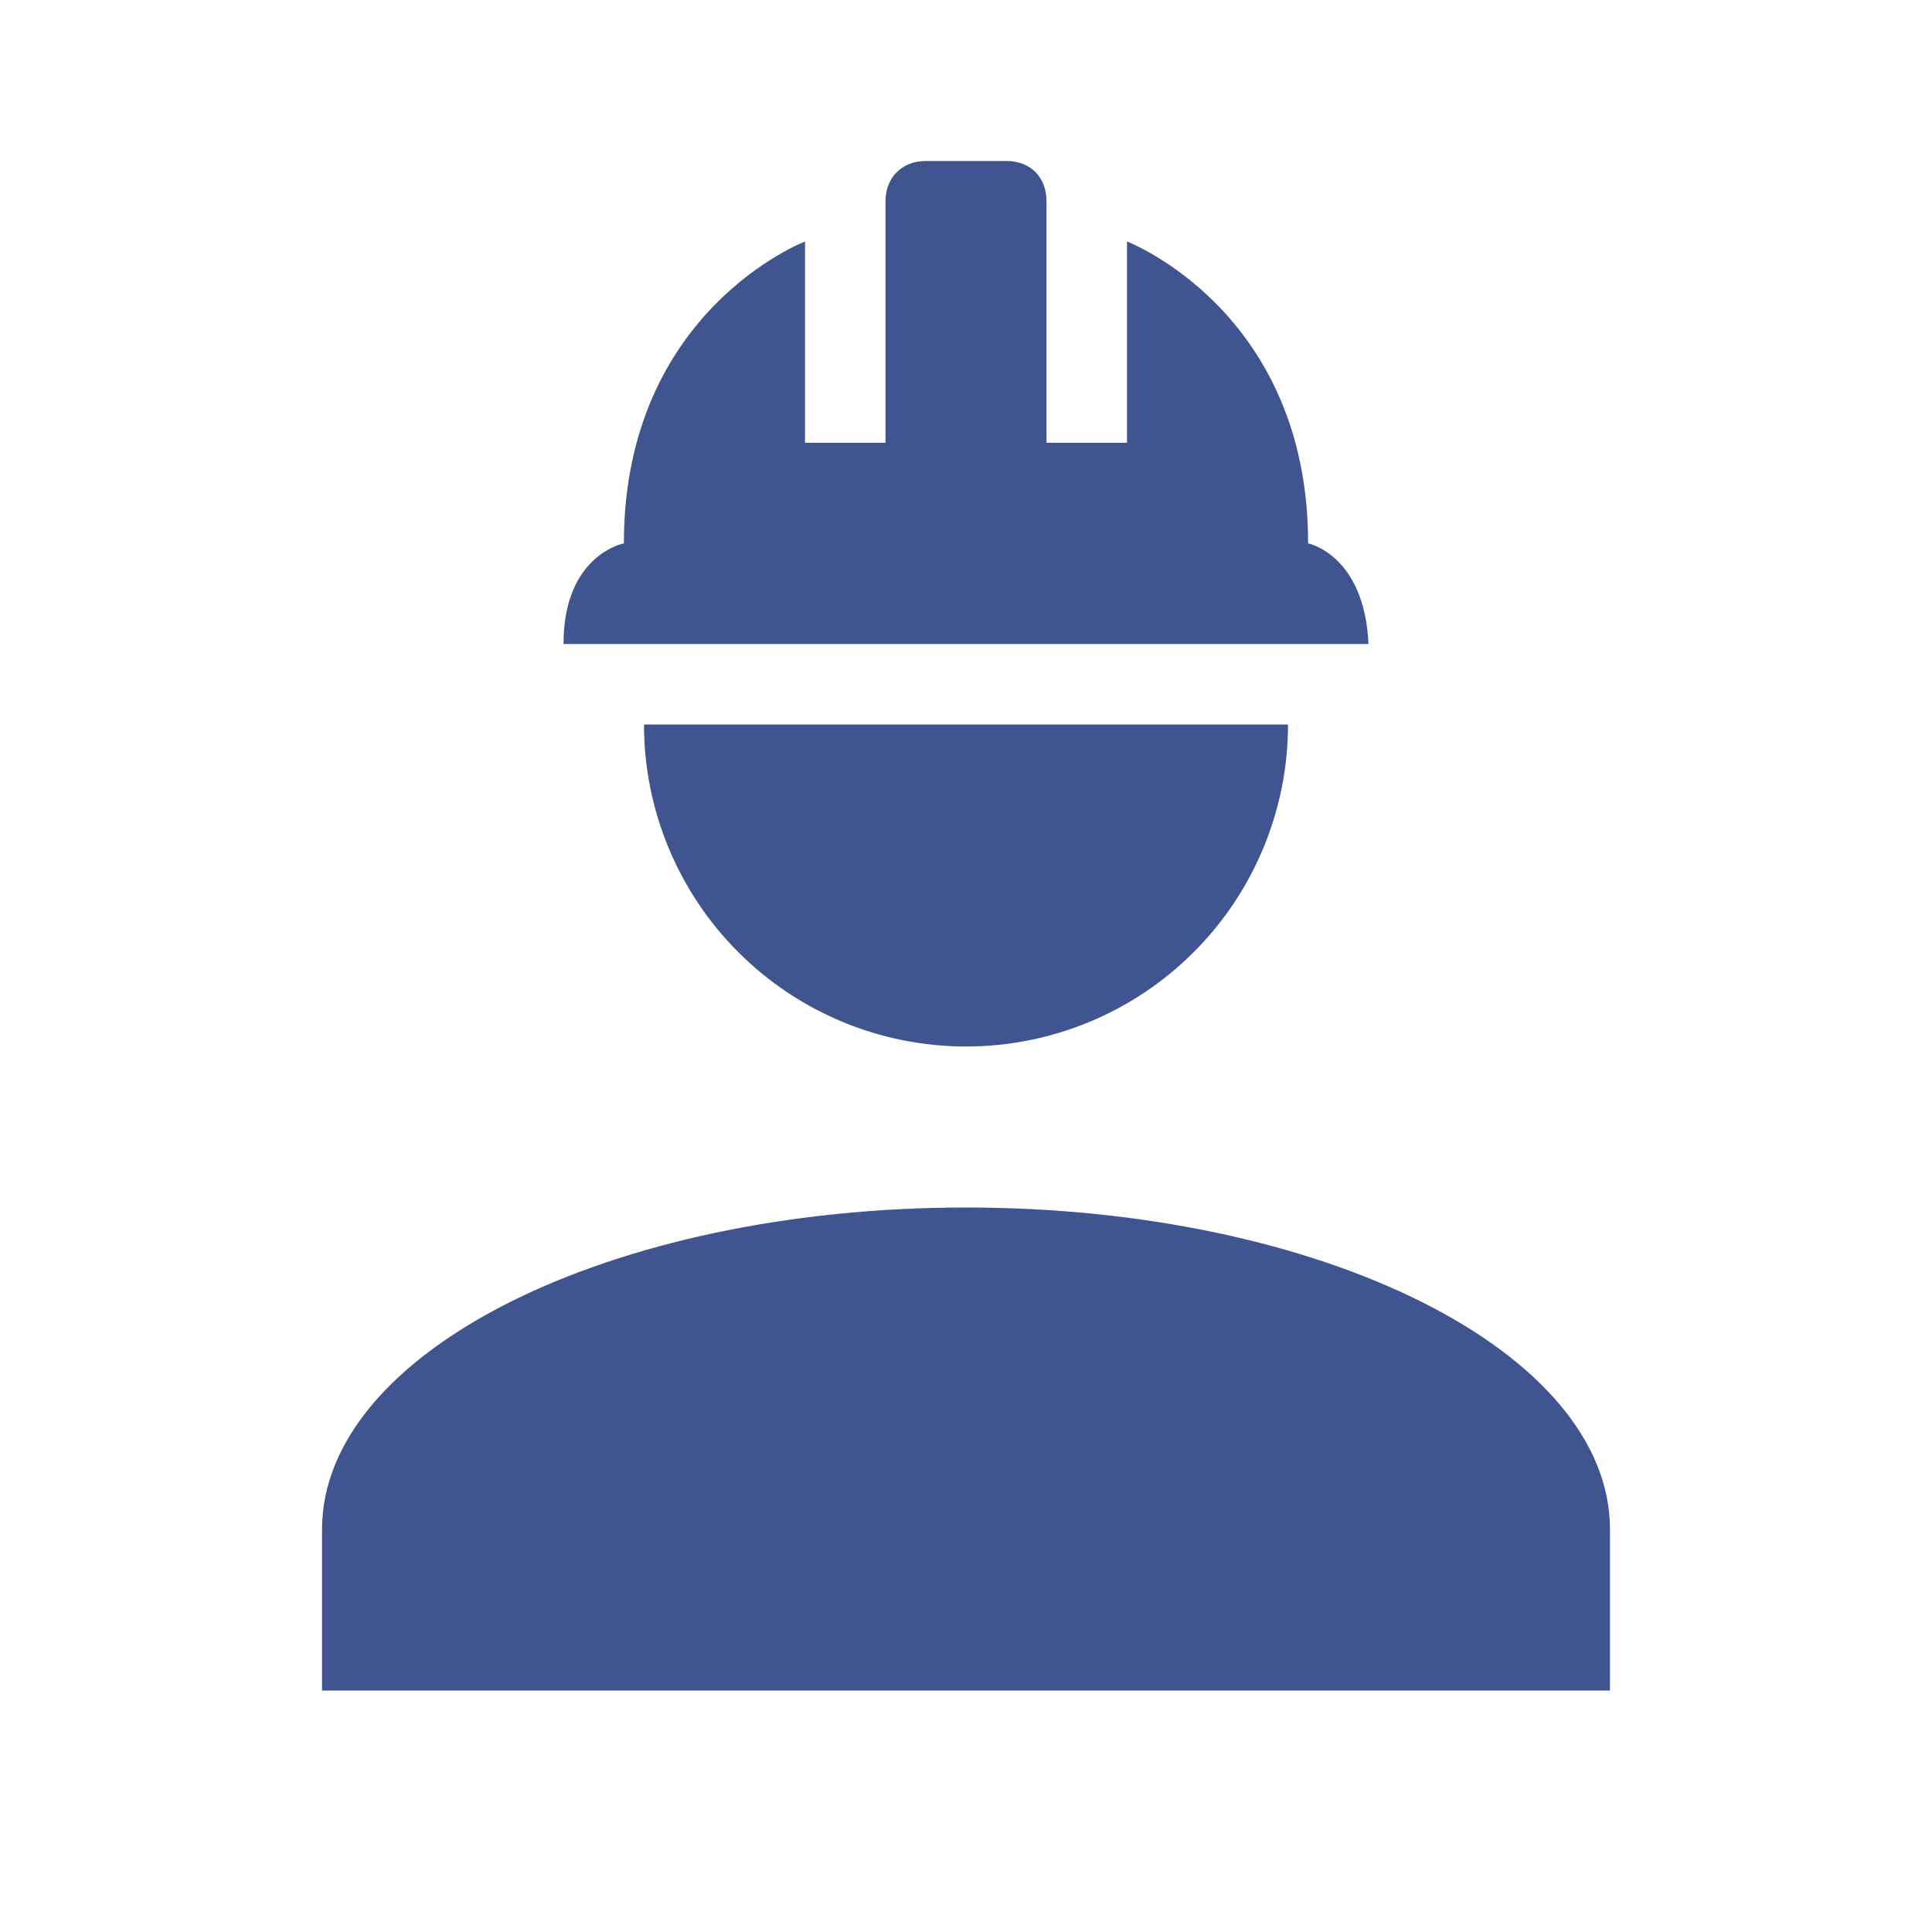 <svg width="85" height="85" viewBox="0 0 85 85" fill="none" xmlns="http://www.w3.org/2000/svg">
<path d="M42.5 53.125C26.846 53.125 14.167 59.465 14.167 67.292V74.375H70.833V67.292C70.833 59.465 58.154 53.125 42.5 53.125ZM28.333 31.875C28.333 35.632 29.826 39.236 32.483 41.892C35.139 44.549 38.743 46.042 42.5 46.042C46.257 46.042 49.861 44.549 52.517 41.892C55.174 39.236 56.667 35.632 56.667 31.875M40.729 7.083C39.667 7.083 38.958 7.827 38.958 8.854V19.479H35.417V10.625C35.417 10.625 27.448 13.671 27.448 23.906C27.448 23.906 24.792 24.402 24.792 28.333H60.208C60.031 24.402 57.552 23.906 57.552 23.906C57.552 13.671 49.583 10.625 49.583 10.625V19.479H46.042V8.854C46.042 7.827 45.369 7.083 44.271 7.083H40.729Z" fill="#405590"/>
</svg>
